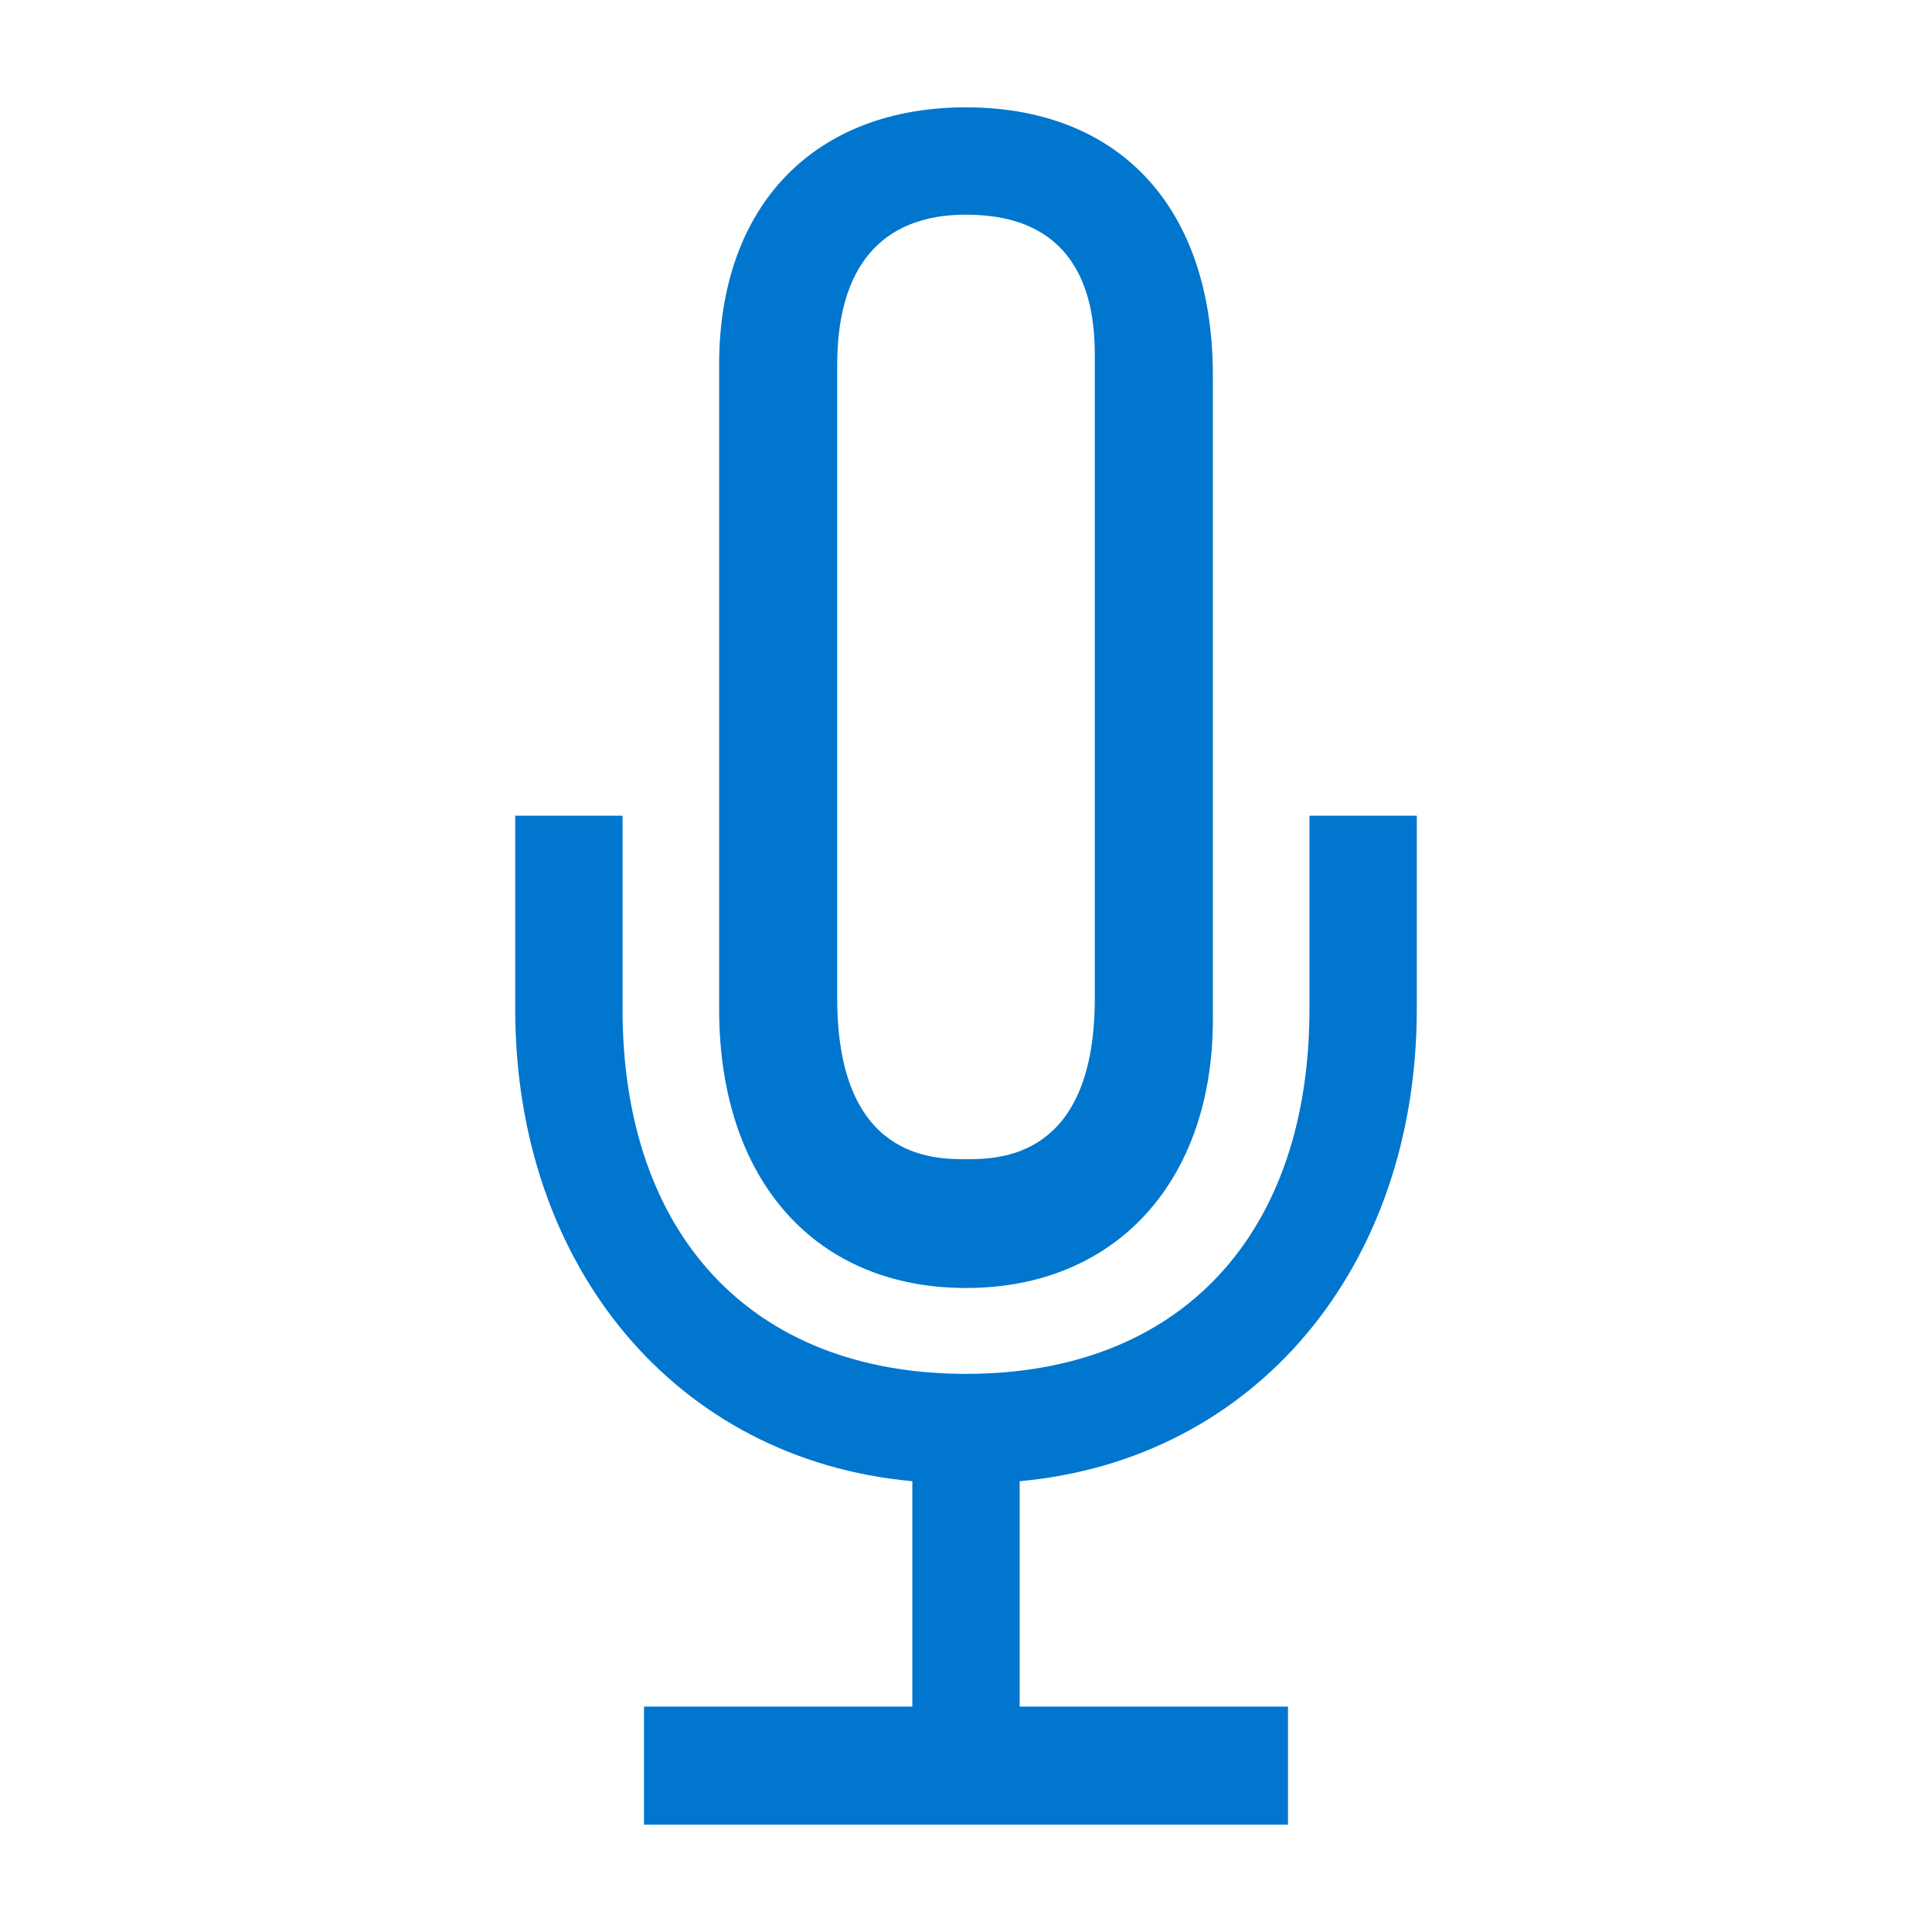 <?xml version="1.0" encoding="utf-8"?>
<!-- Generator: Adobe Illustrator 22.1.0, SVG Export Plug-In . SVG Version: 6.00 Build 0)  -->
<svg version="1.1" id="图层_1" xmlns="http://www.w3.org/2000/svg" xmlns:xlink="http://www.w3.org/1999/xlink" x="0px" y="0px"
	 viewBox="0 0 18 18" style="enable-background:new 0 0 18 18;" xml:space="preserve">
<style type="text/css">
	.st0{fill:#0076CE;}
</style>
<g id="Guides">
</g>
<g id="Art">
</g>
<g id="Titles">
	<g>
		<path class="st0" d="M12.2,7.6v1.8c0,2.1-1.2,3.4-3.2,3.4s-3.2-1.3-3.2-3.4V7.6H4.8v1.8c0,2.4,1.5,4.2,3.7,4.4v2.1H6V17h6v-1.1
			H9.5v-2.1c2.2-0.2,3.7-2,3.7-4.4V7.6H12.2z"/>
		<path class="st0" d="M9,12c1.4,0,2.3-1,2.3-2.5v-6C11.3,1.9,10.4,1,9,1C7.6,1,6.7,1.9,6.7,3.4v6C6.7,11,7.6,12,9,12z M7.8,3.4
			c0-0.9,0.4-1.4,1.2-1.4c1,0,1.2,0.7,1.2,1.3v6c0,1.5-0.9,1.5-1.2,1.5s-1.2,0-1.2-1.5C7.8,9.4,7.8,3.4,7.8,3.4z"/>
	</g>
</g>
</svg>

